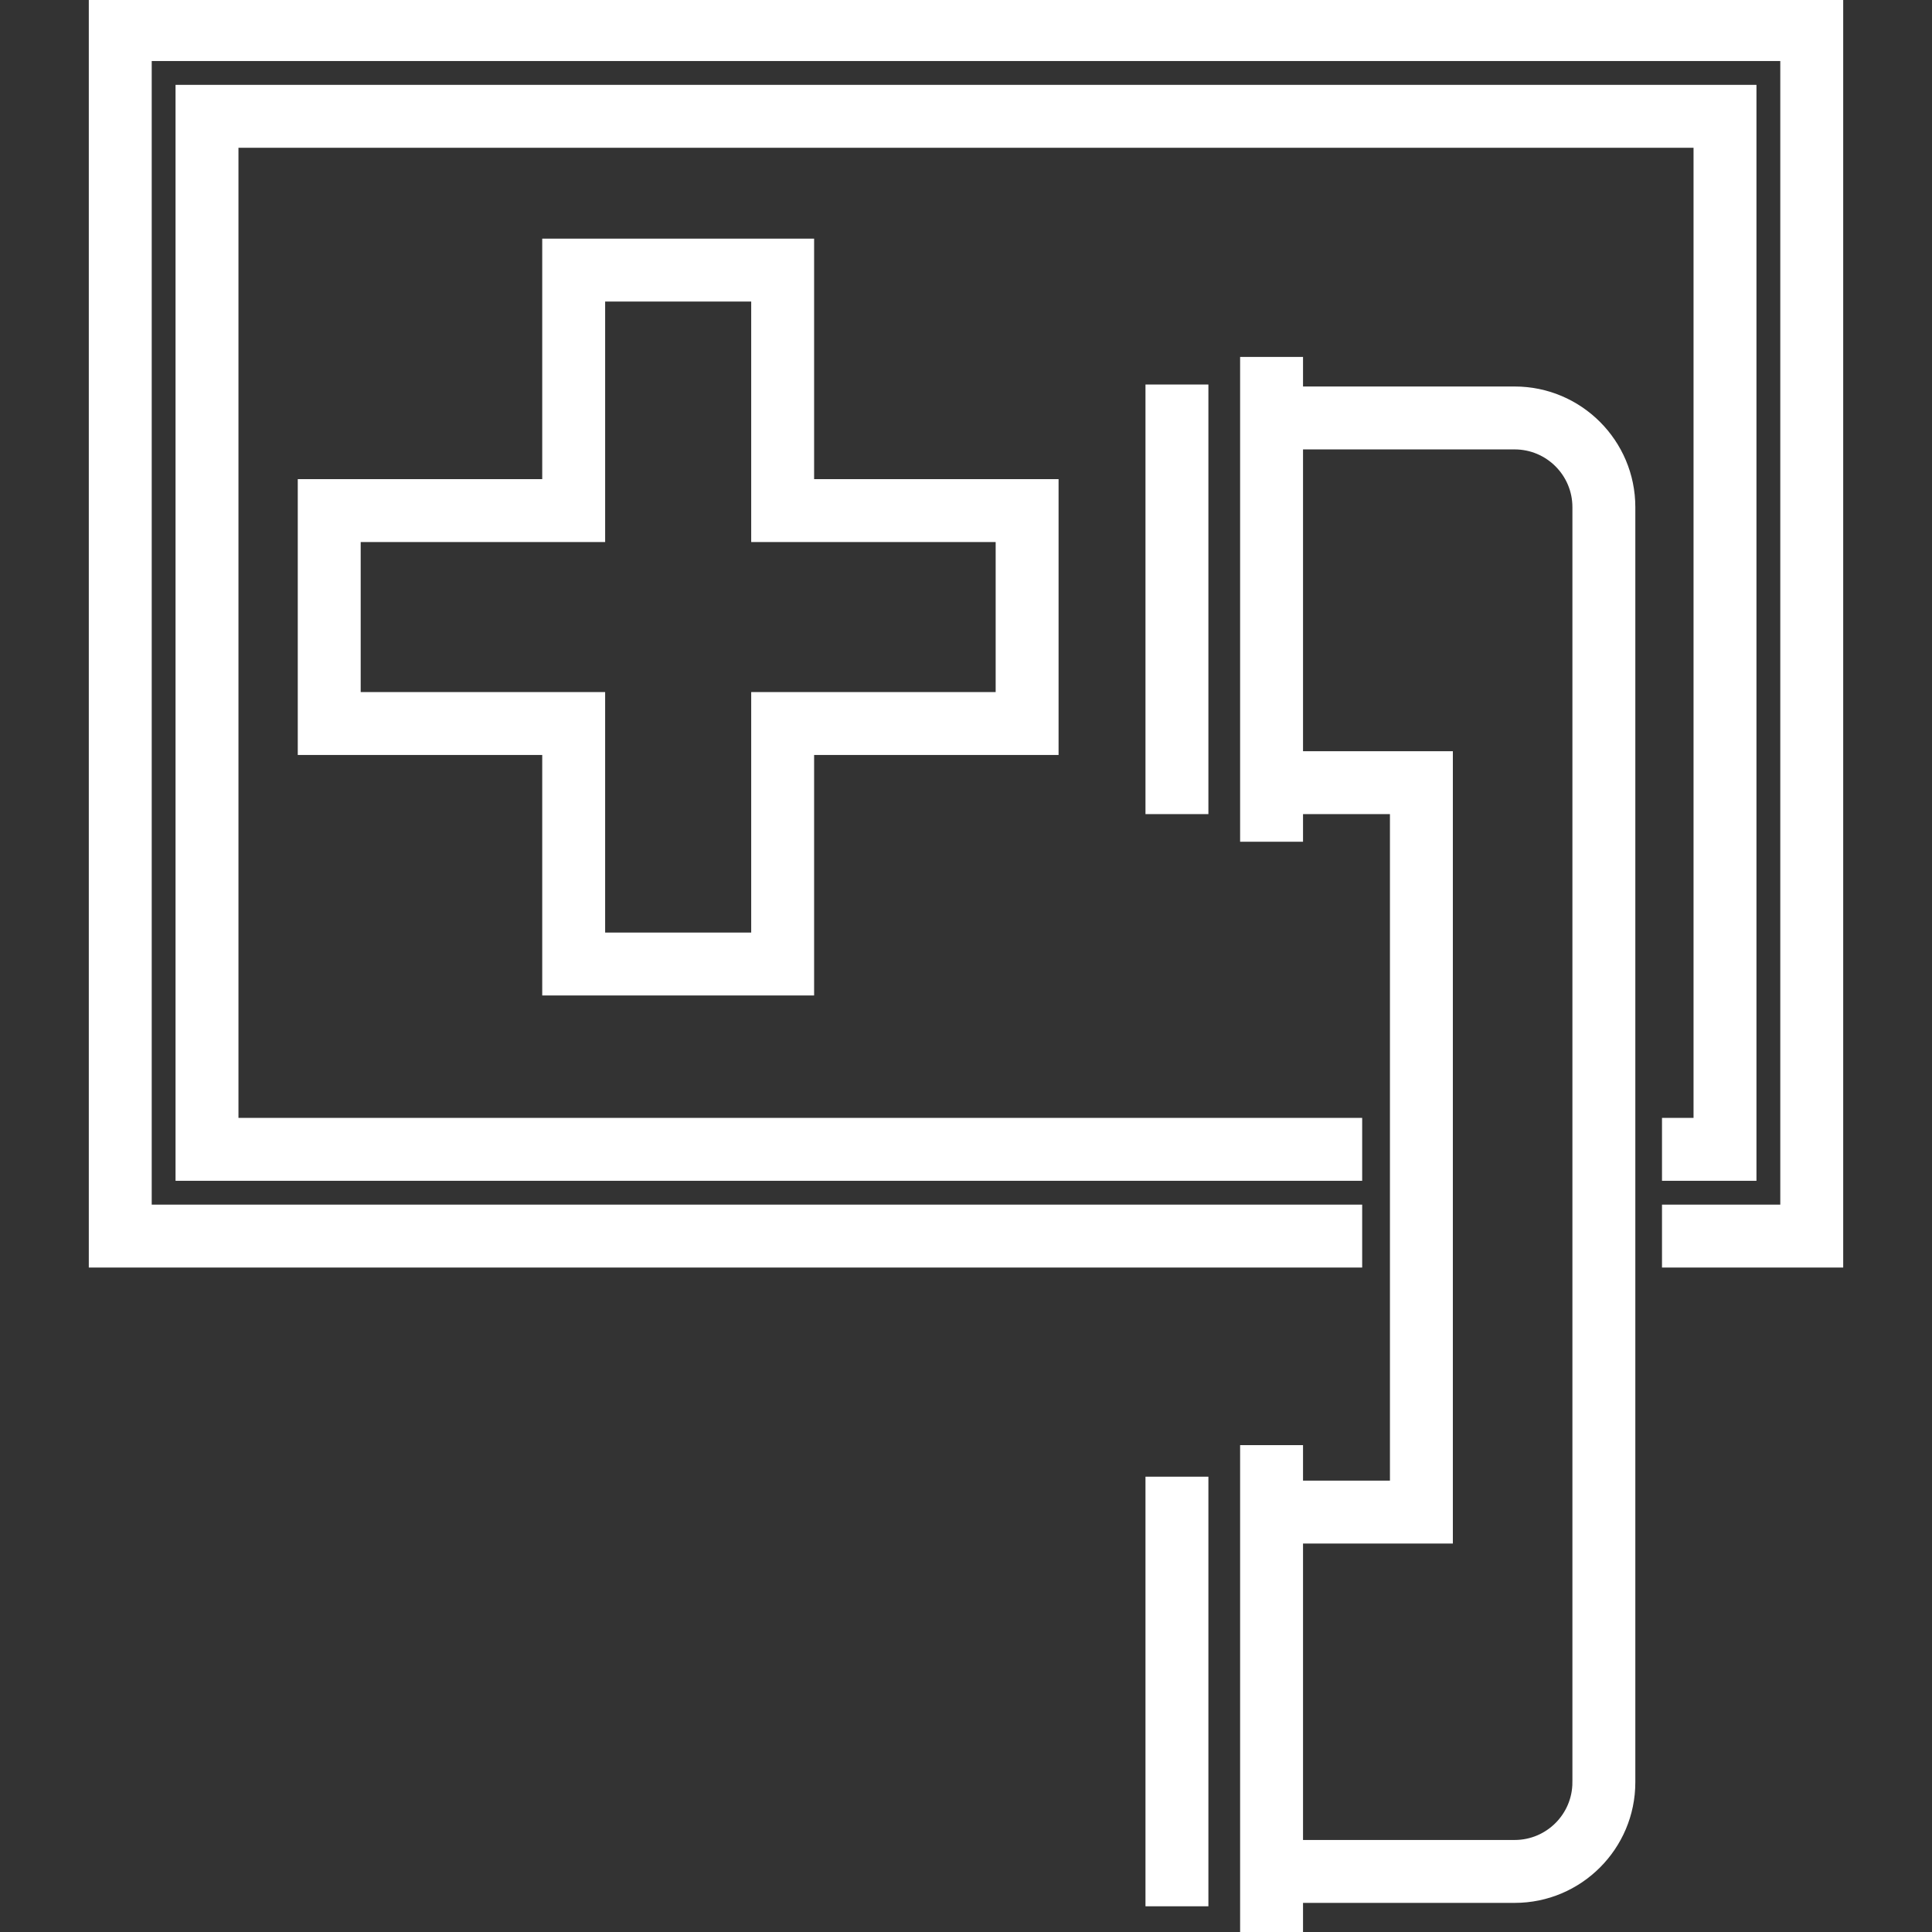 <?xml version="1.0" encoding="UTF-8"?> <!-- Uploaded to: SVG Repo, www.svgrepo.com, Transformed by: SVG Repo Mixer Tools --> <svg xmlns="http://www.w3.org/2000/svg" xmlns:xlink="http://www.w3.org/1999/xlink" fill="#ffffff" version="1.1" id="Layer_1" viewBox="0 0 512 512" xml:space="preserve" width="800px" height="800px" stroke="#ffffff"><rect x="0" y="0" width="512" height="512" fill="#333333" stroke="none"/> <g id="SVGRepo_bgCarrier" stroke-width="0"></g> <g id="SVGRepo_tracerCarrier" stroke-linecap="round" stroke-linejoin="round"></g> <g id="SVGRepo_iconCarrier"> <g> <g> <rect x="304.065" y="102.4" width="15.673" height="112.849"></rect> </g> </g> <g> <g> <path d="M401.413,102.926h-56.597v-7.84h-15.673v127.478h15.673v-7.314h24.033v177.633h-24.033v-9.404h-15.673V512h15.673v-8.216 h56.597c17.349,0,31.465-14.114,31.465-31.465V134.392C432.877,117.041,418.763,102.926,401.413,102.926z M417.205,472.319h-0.001 c0,8.707-7.084,15.792-15.792,15.792h-56.596v-79.555h39.706v-208.98h-39.706v-80.976h56.597c8.707,0,15.792,7.084,15.792,15.792 V472.319z"></path> </g> </g> <g> <g> <rect x="304.065" y="391.837" width="15.673" height="112.849"></rect> </g> </g> <g> <g> <polygon points="24.033,0 24.033,335.412 360.49,335.412 360.49,319.739 39.706,319.739 39.706,15.673 472.294,15.673 472.294,319.739 440.947,319.739 440.947,335.412 487.967,335.412 487.967,0 "></polygon> </g> </g> <g> <g> <path d="M215.249,127.478V63.739h-71.053v63.739H79.412v72.098h64.784v63.739h71.053v-63.739h64.784v-72.098H215.249z M264.359,183.902h-64.784v63.739h-39.706v-63.739H95.086v-40.751h64.784V79.412h39.706v63.739h64.784V183.902z"></path> </g> </g> <g> <g> <polygon points="47.02,22.988 47.02,312.424 360.49,312.424 360.49,296.751 62.694,296.751 62.694,38.661 449.306,38.661 449.306,296.751 440.947,296.751 440.947,312.424 464.98,312.424 464.98,22.988 "></polygon> </g> </g> </g> </svg> 